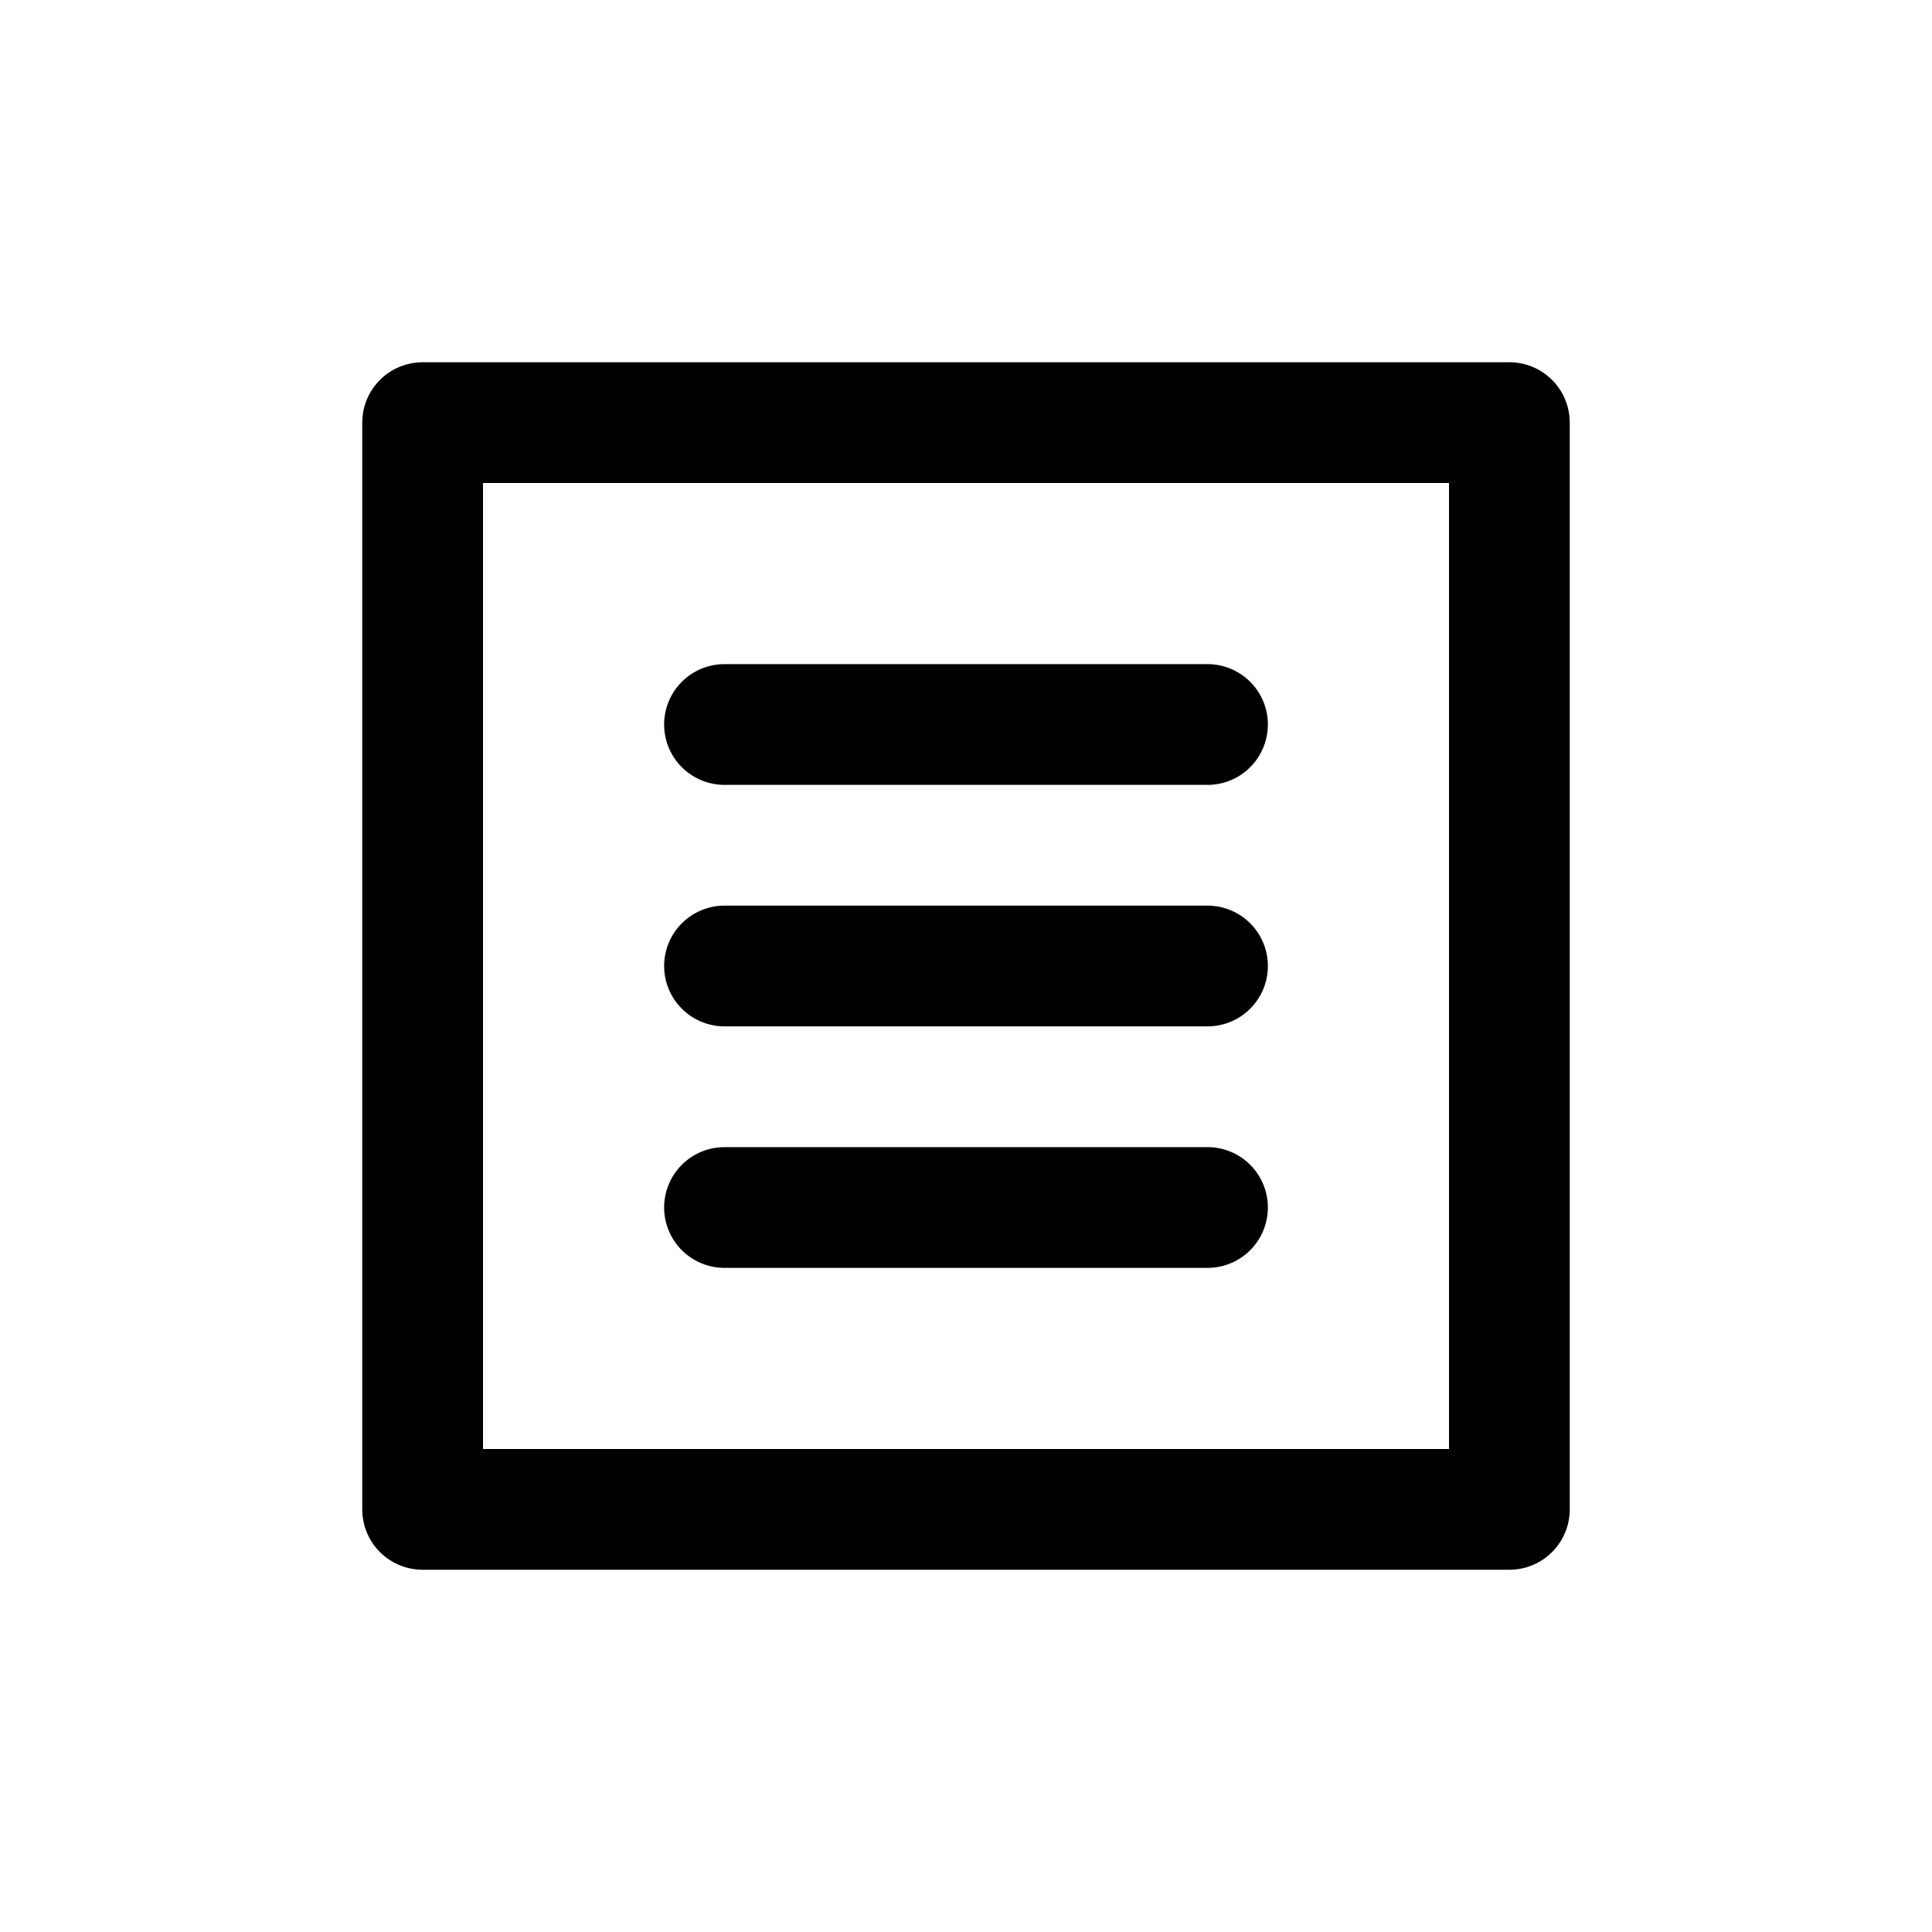 <?xml version="1.0" encoding="UTF-8"?> <!-- Generator: Adobe Illustrator 23.0.3, SVG Export Plug-In . SVG Version: 6.00 Build 0) --> <svg xmlns="http://www.w3.org/2000/svg" xmlns:xlink="http://www.w3.org/1999/xlink" id="Layer_1" x="0px" y="0px" viewBox="0 0 64 64" style="enable-background:new 0 0 64 64;" xml:space="preserve"> <style type="text/css"> .st0{fill:none;stroke:#000000;stroke-width:4;stroke-linecap:round;stroke-linejoin:round;stroke-miterlimit:10;} </style> <g> <g> <rect x="14" y="14" class="st0" width="36" height="36"></rect> </g> <line class="st0" x1="40" y1="32" x2="24" y2="32"></line> <line class="st0" x1="40" y1="40" x2="24" y2="40"></line> <line class="st0" x1="40" y1="24" x2="24" y2="24"></line> </g> </svg> 
